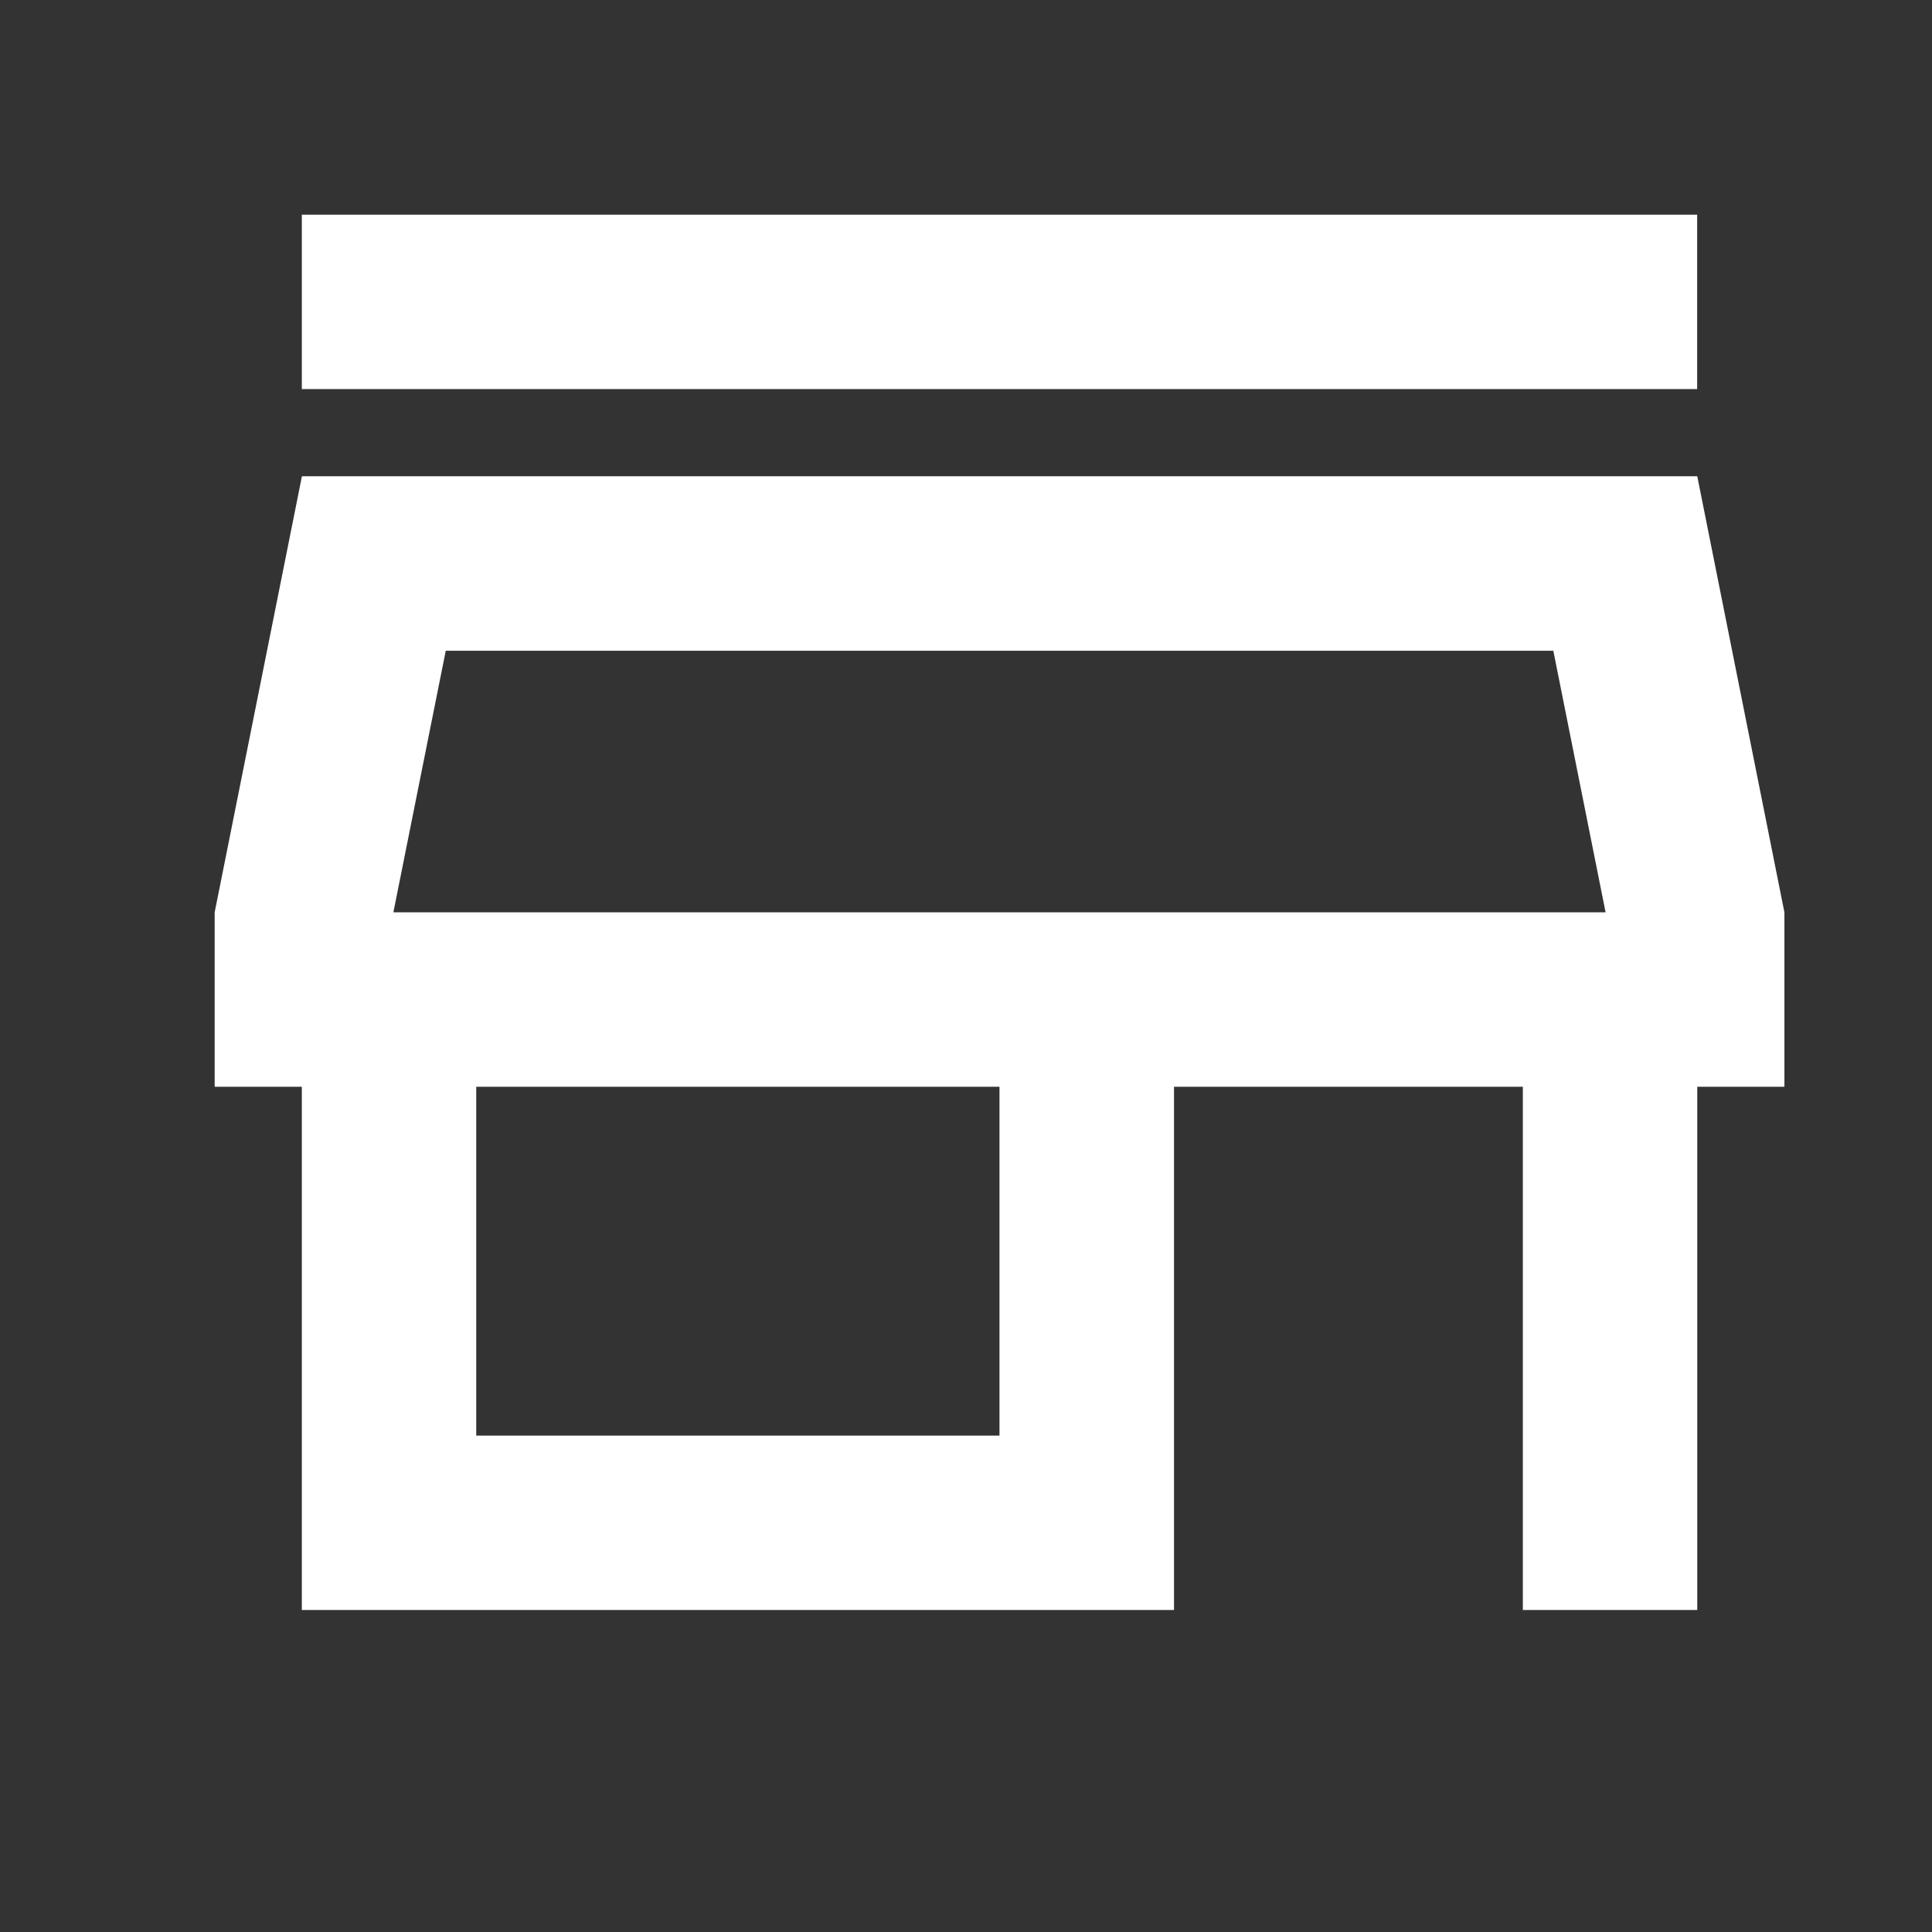 <svg xmlns="http://www.w3.org/2000/svg" xmlns:xlink="http://www.w3.org/1999/xlink" width="18" height="18" viewBox="0 0 18 18"><rect x="0" y="0" width="18" height="18" fill="#333333" stroke="none"/><defs><clipPath id="a"><rect width="18" height="18" transform="translate(-12867 2325)" opacity="0.5"/></clipPath></defs><g transform="translate(12867 -2325)" clip-path="url(#a)"><path d="M120.812-798.375V-800h13v1.625Zm0,11.375v-4.875H120V-793.5l.813-4.063h13l.812,4.063v1.625h-.812V-787h-1.625v-4.875h-3.25V-787Zm1.625-1.625h4.875v-3.25h-4.875Zm-.772-4.875h0Zm0,0h11.294l-.487-2.437H122.153Z" transform="translate(-12985 3127)" fill="#fff"/></g></svg>